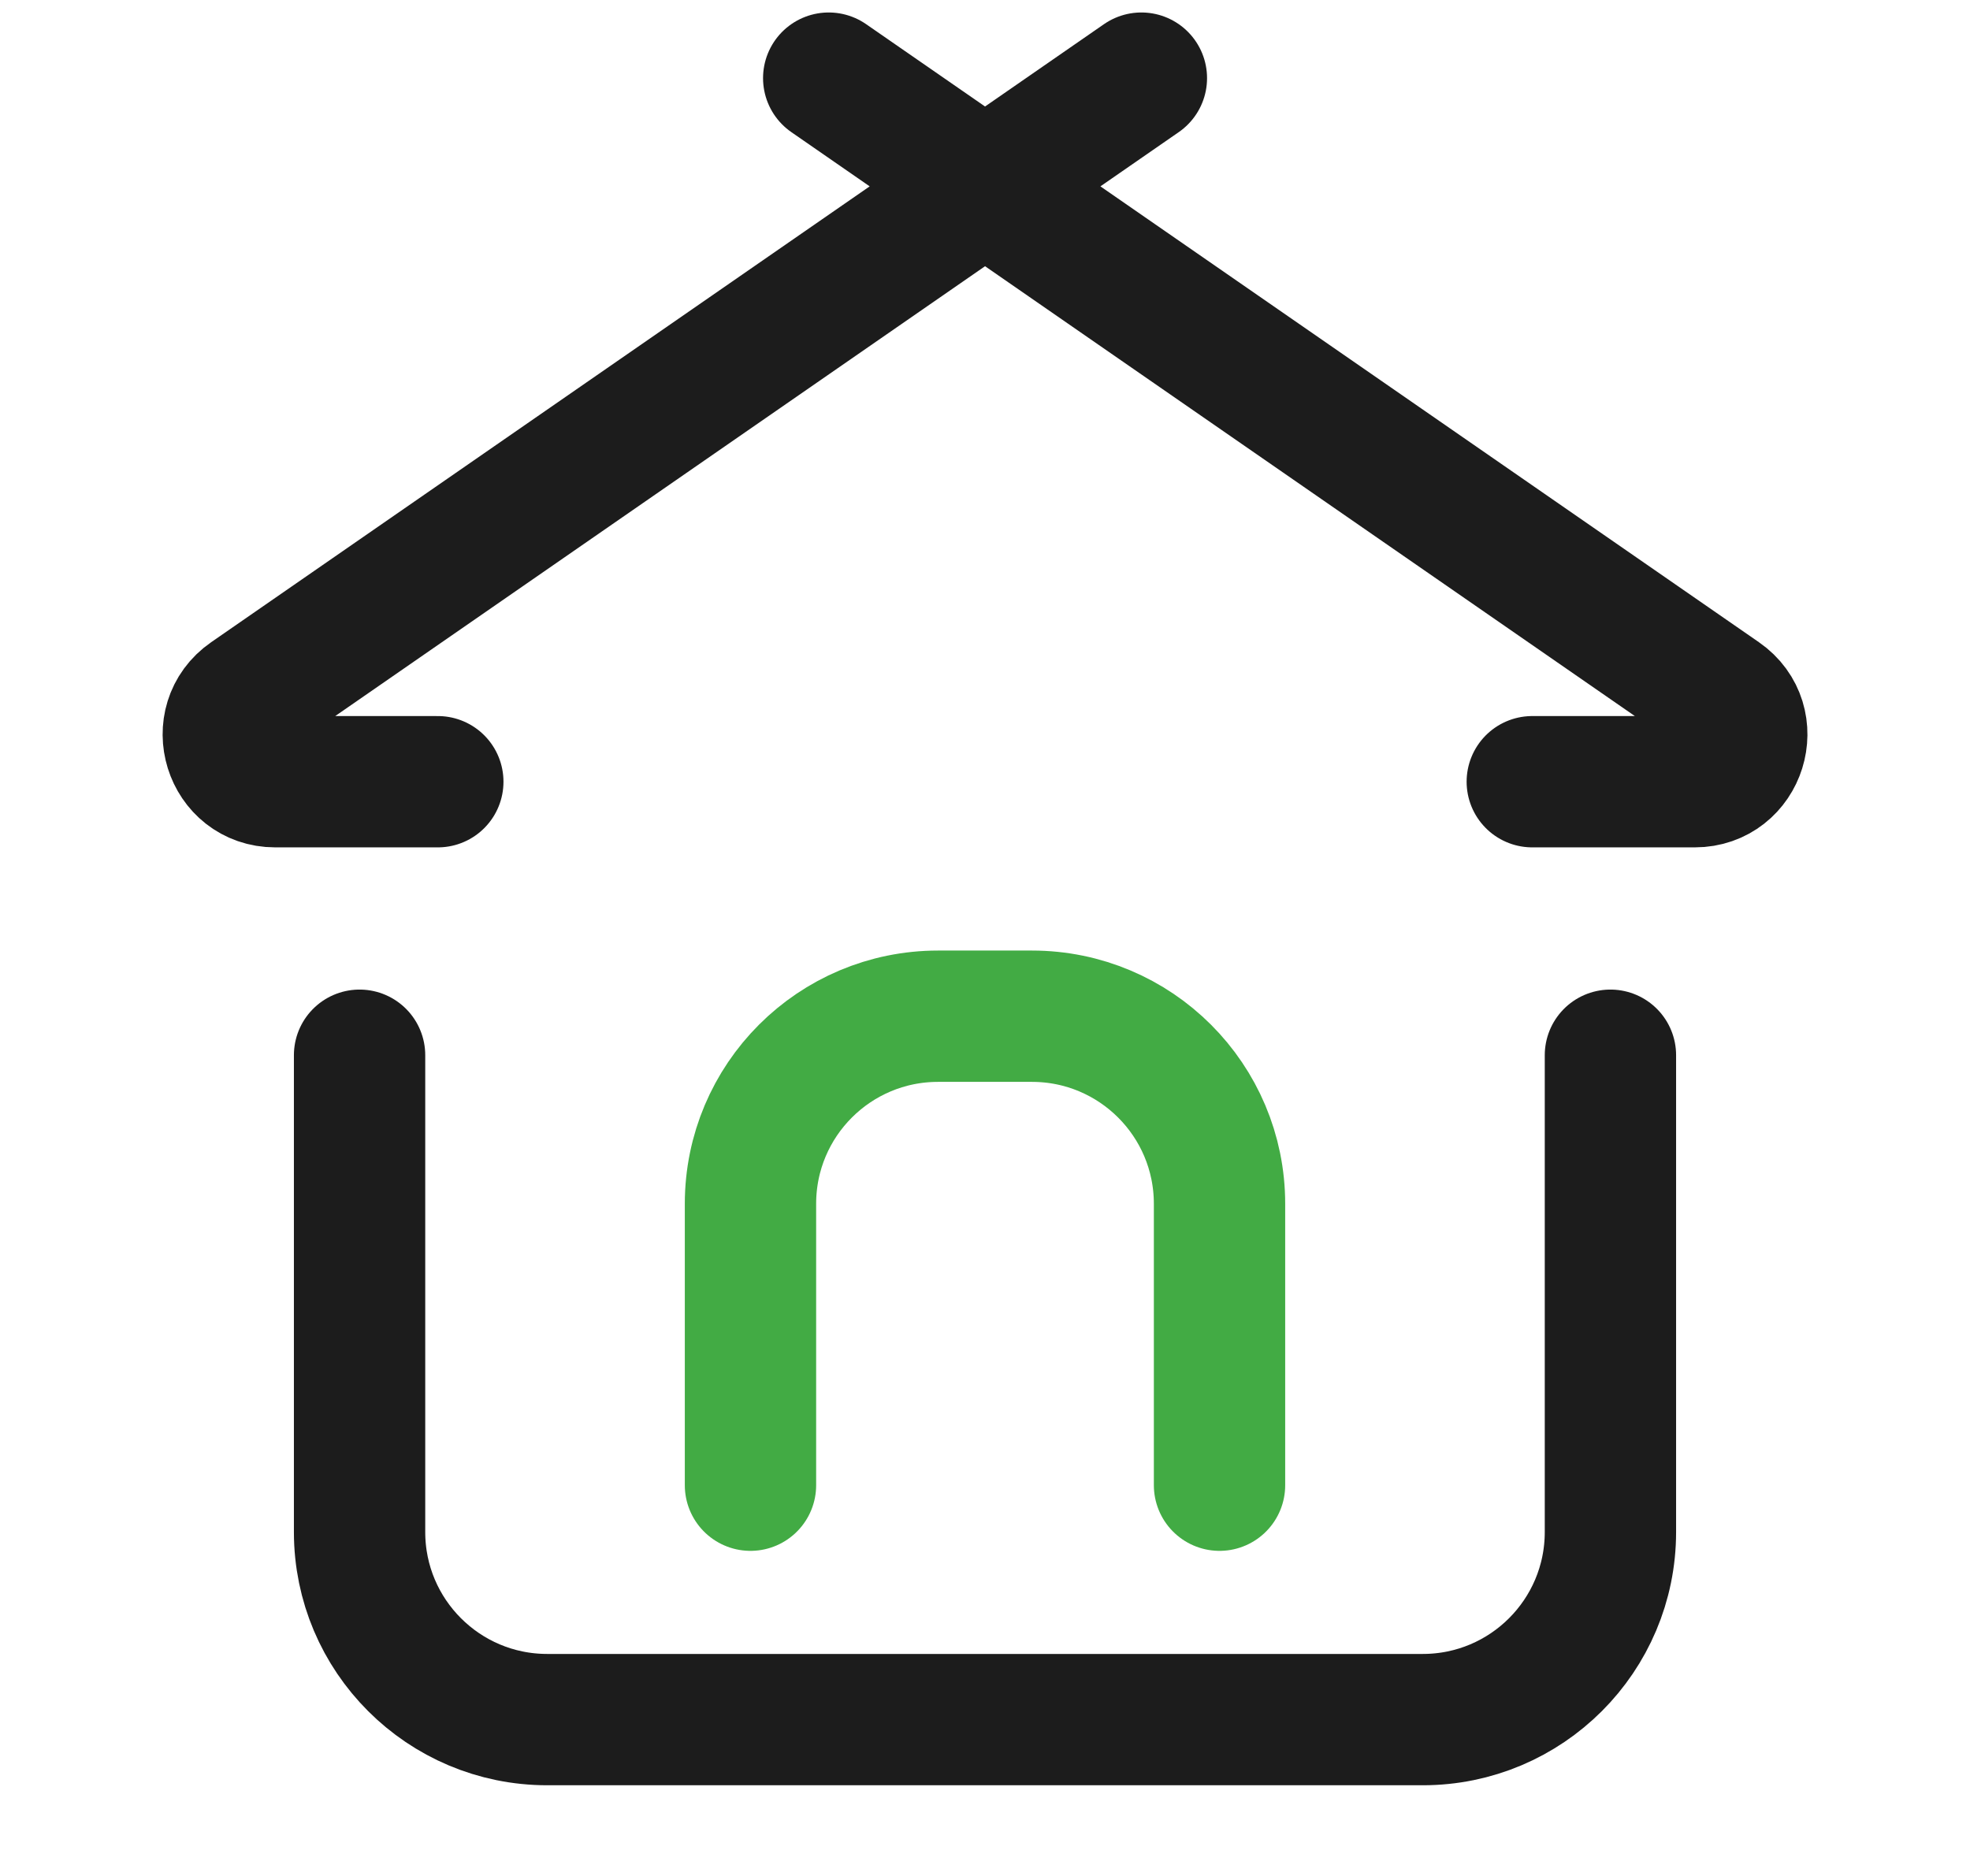 <svg width="21" height="20" viewBox="0 0 21 20" fill="none" xmlns="http://www.w3.org/2000/svg">
<path d="M12.167 0.833L2.65 7.422C2.247 7.701 2.444 8.334 2.934 8.334H4.667M8.834 0.833L18.351 7.422C18.754 7.701 18.556 8.334 18.066 8.334H16.334" stroke="#1C1C1C" stroke-width="1.4" stroke-linecap="round" stroke-linejoin="round"/>
<path d="M3.833 11.25V16.333C3.833 17.438 4.729 18.333 5.833 18.333H15.167C16.271 18.333 17.167 17.438 17.167 16.333V11.25" stroke="#1C1C1C" stroke-width="1.4" stroke-linecap="round" stroke-linejoin="round"/>
<path d="M13 15.834V12.834C13 11.729 12.105 10.834 11 10.834H10C8.895 10.834 8 11.729 8 12.834V15.834" stroke="#42AB44" stroke-width="1.4" stroke-linecap="round" stroke-linejoin="round"/>
</svg>
